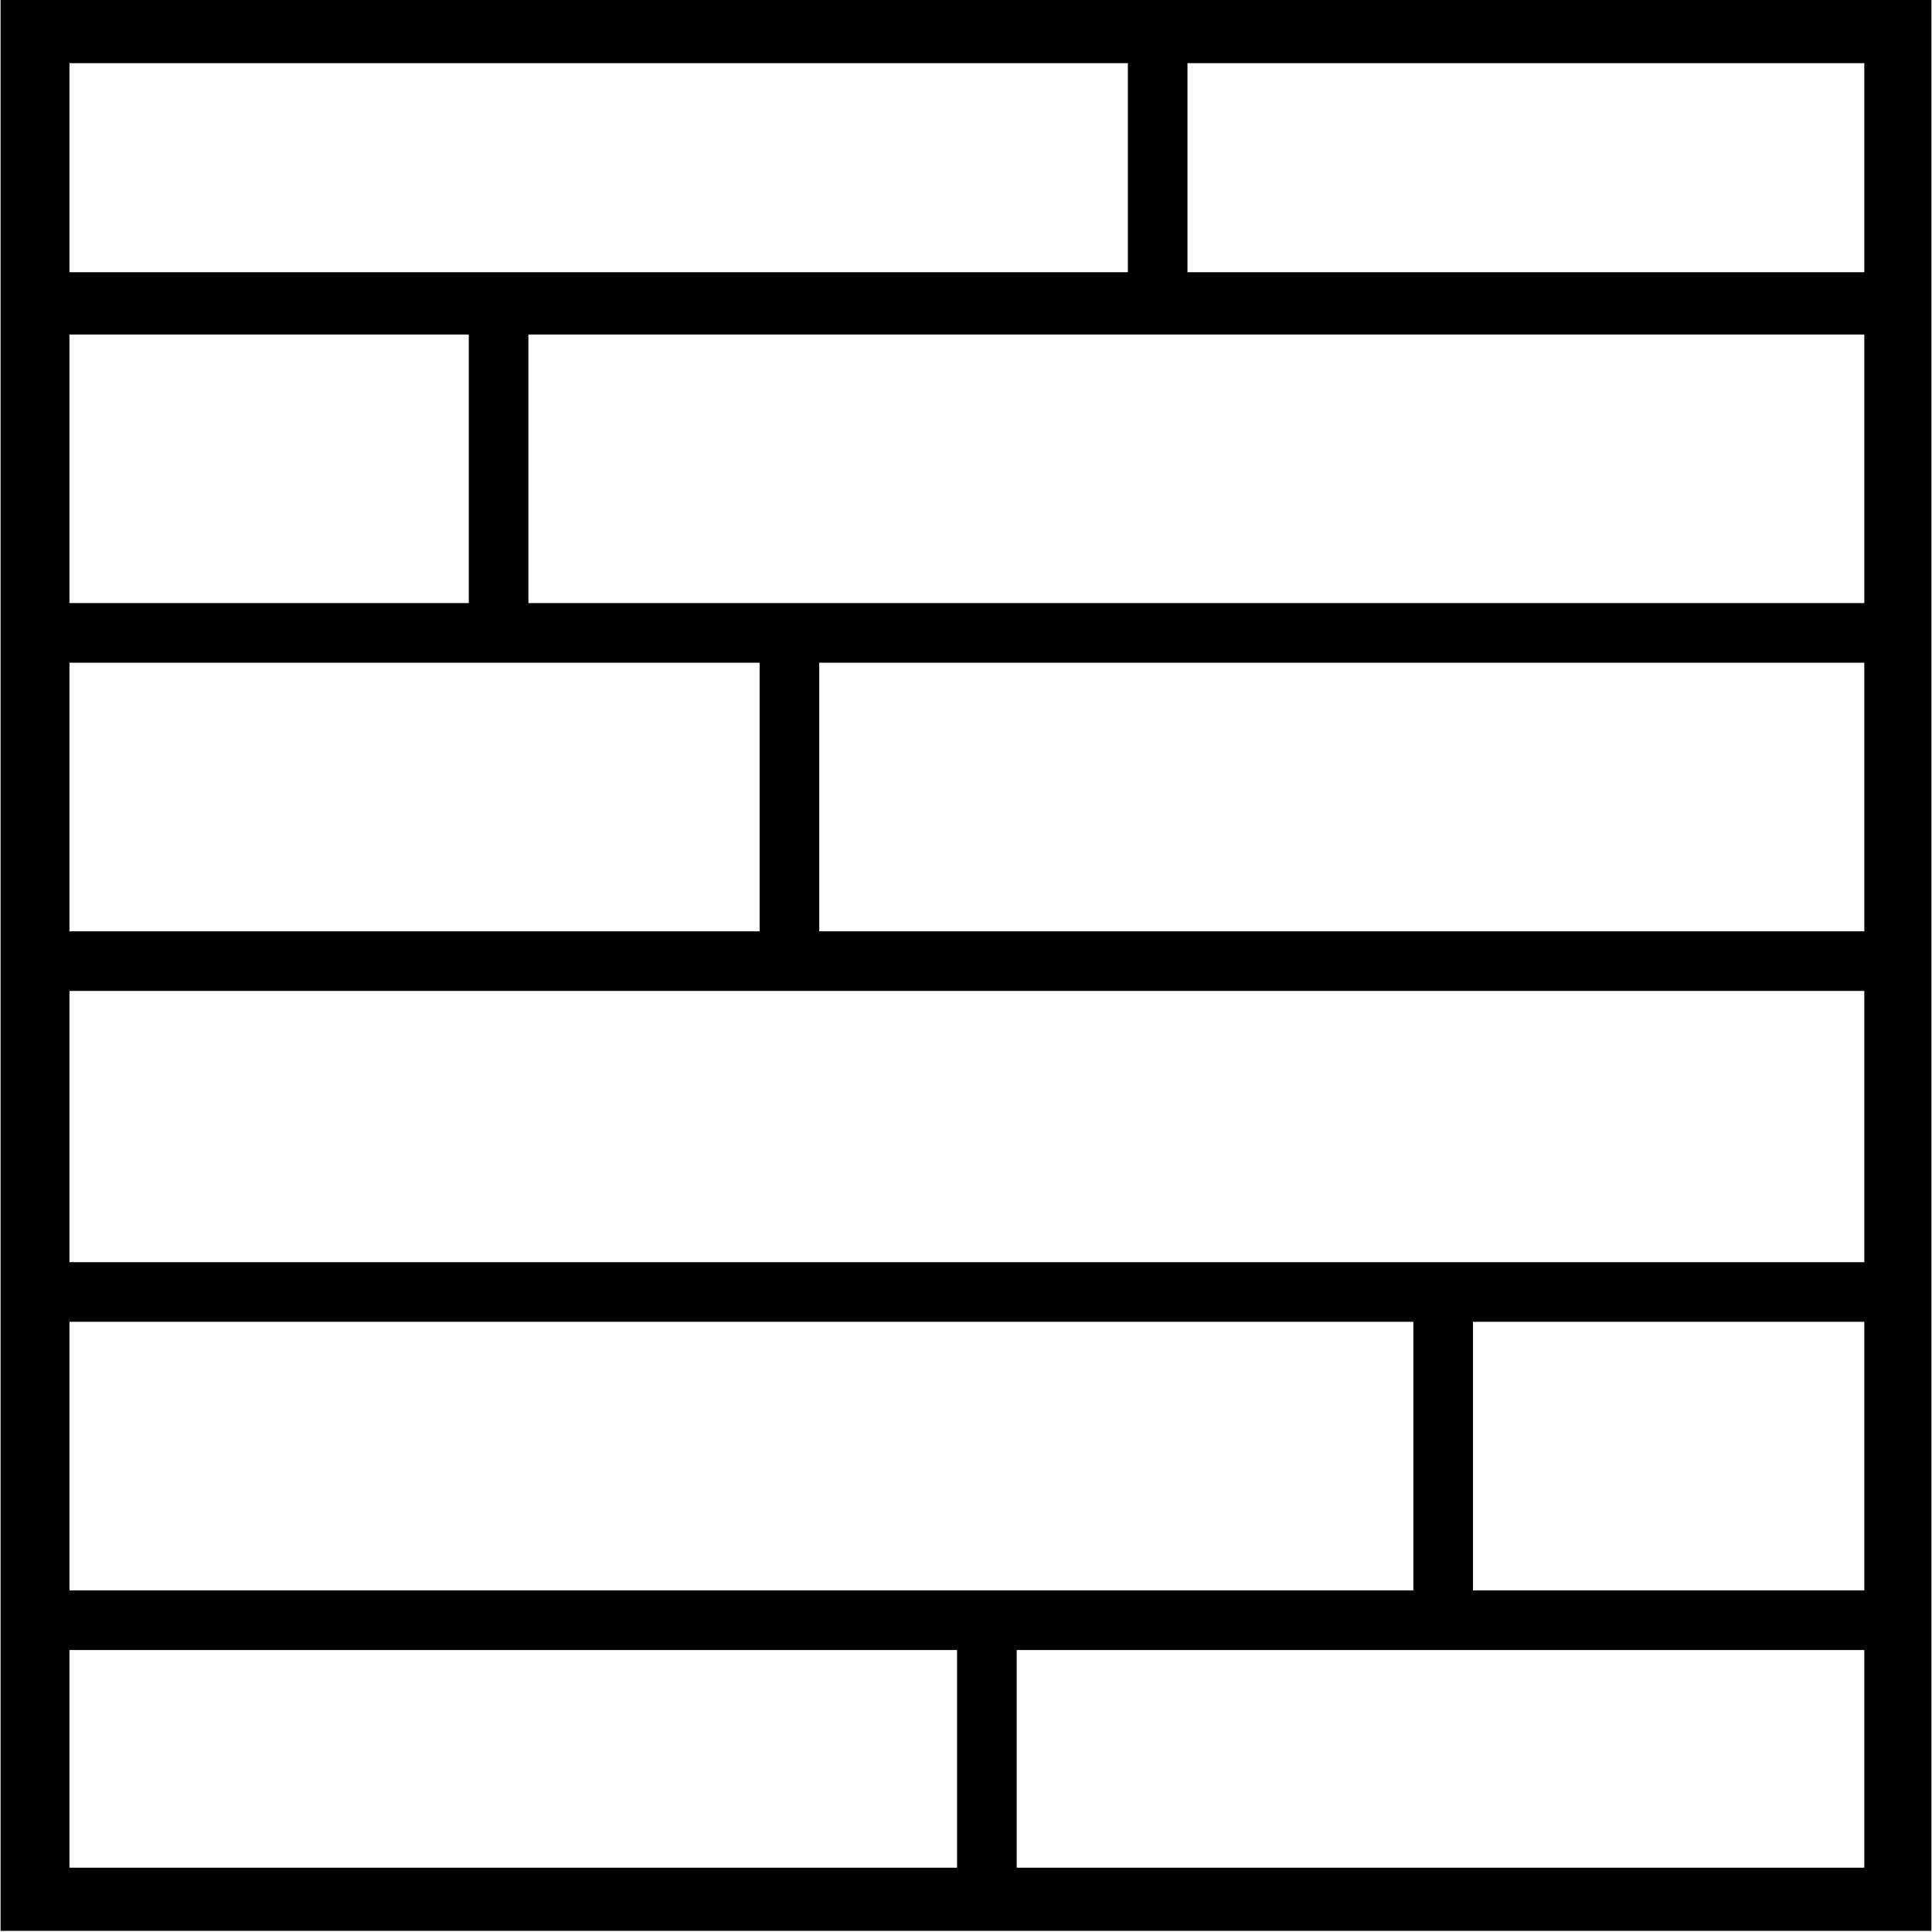 <?xml version="1.0" encoding="UTF-8"?>
<svg xmlns="http://www.w3.org/2000/svg" version="1.1" viewBox="0 0 886.97 886.95">
  <!-- Generator: Adobe Illustrator 28.7.3, SVG Export Plug-In . SVG Version: 1.2.0 Build 164)  -->
  <g>
    <g id="Layer_1">
      <path d="M.261,0v886.448h886.448V0H.261ZM31.882,579.456v-124.526h824.009v124.526H31.882ZM855.892,606.832v123.301h-179.651v-123.301h179.651ZM648.864,606.832v123.301H31.882v-123.301h616.982ZM348.736,304.253v123.302H31.882v-123.302h316.854ZM31.882,276.878v-123.302h183.327v123.302H31.882ZM376.111,427.555v-123.302h479.78v123.302h-479.78ZM242.585,276.878v-123.302h613.307v123.302H242.585ZM545.163,124.976V29h310.728v95.976h-310.728ZM517.788,29v95.976H31.882V29h485.906ZM31.882,757.509h407.505v99.94H31.882v-99.94ZM466.763,857.448v-99.94h389.129v99.94h-389.129Z"/>
    </g>
  </g>
</svg>